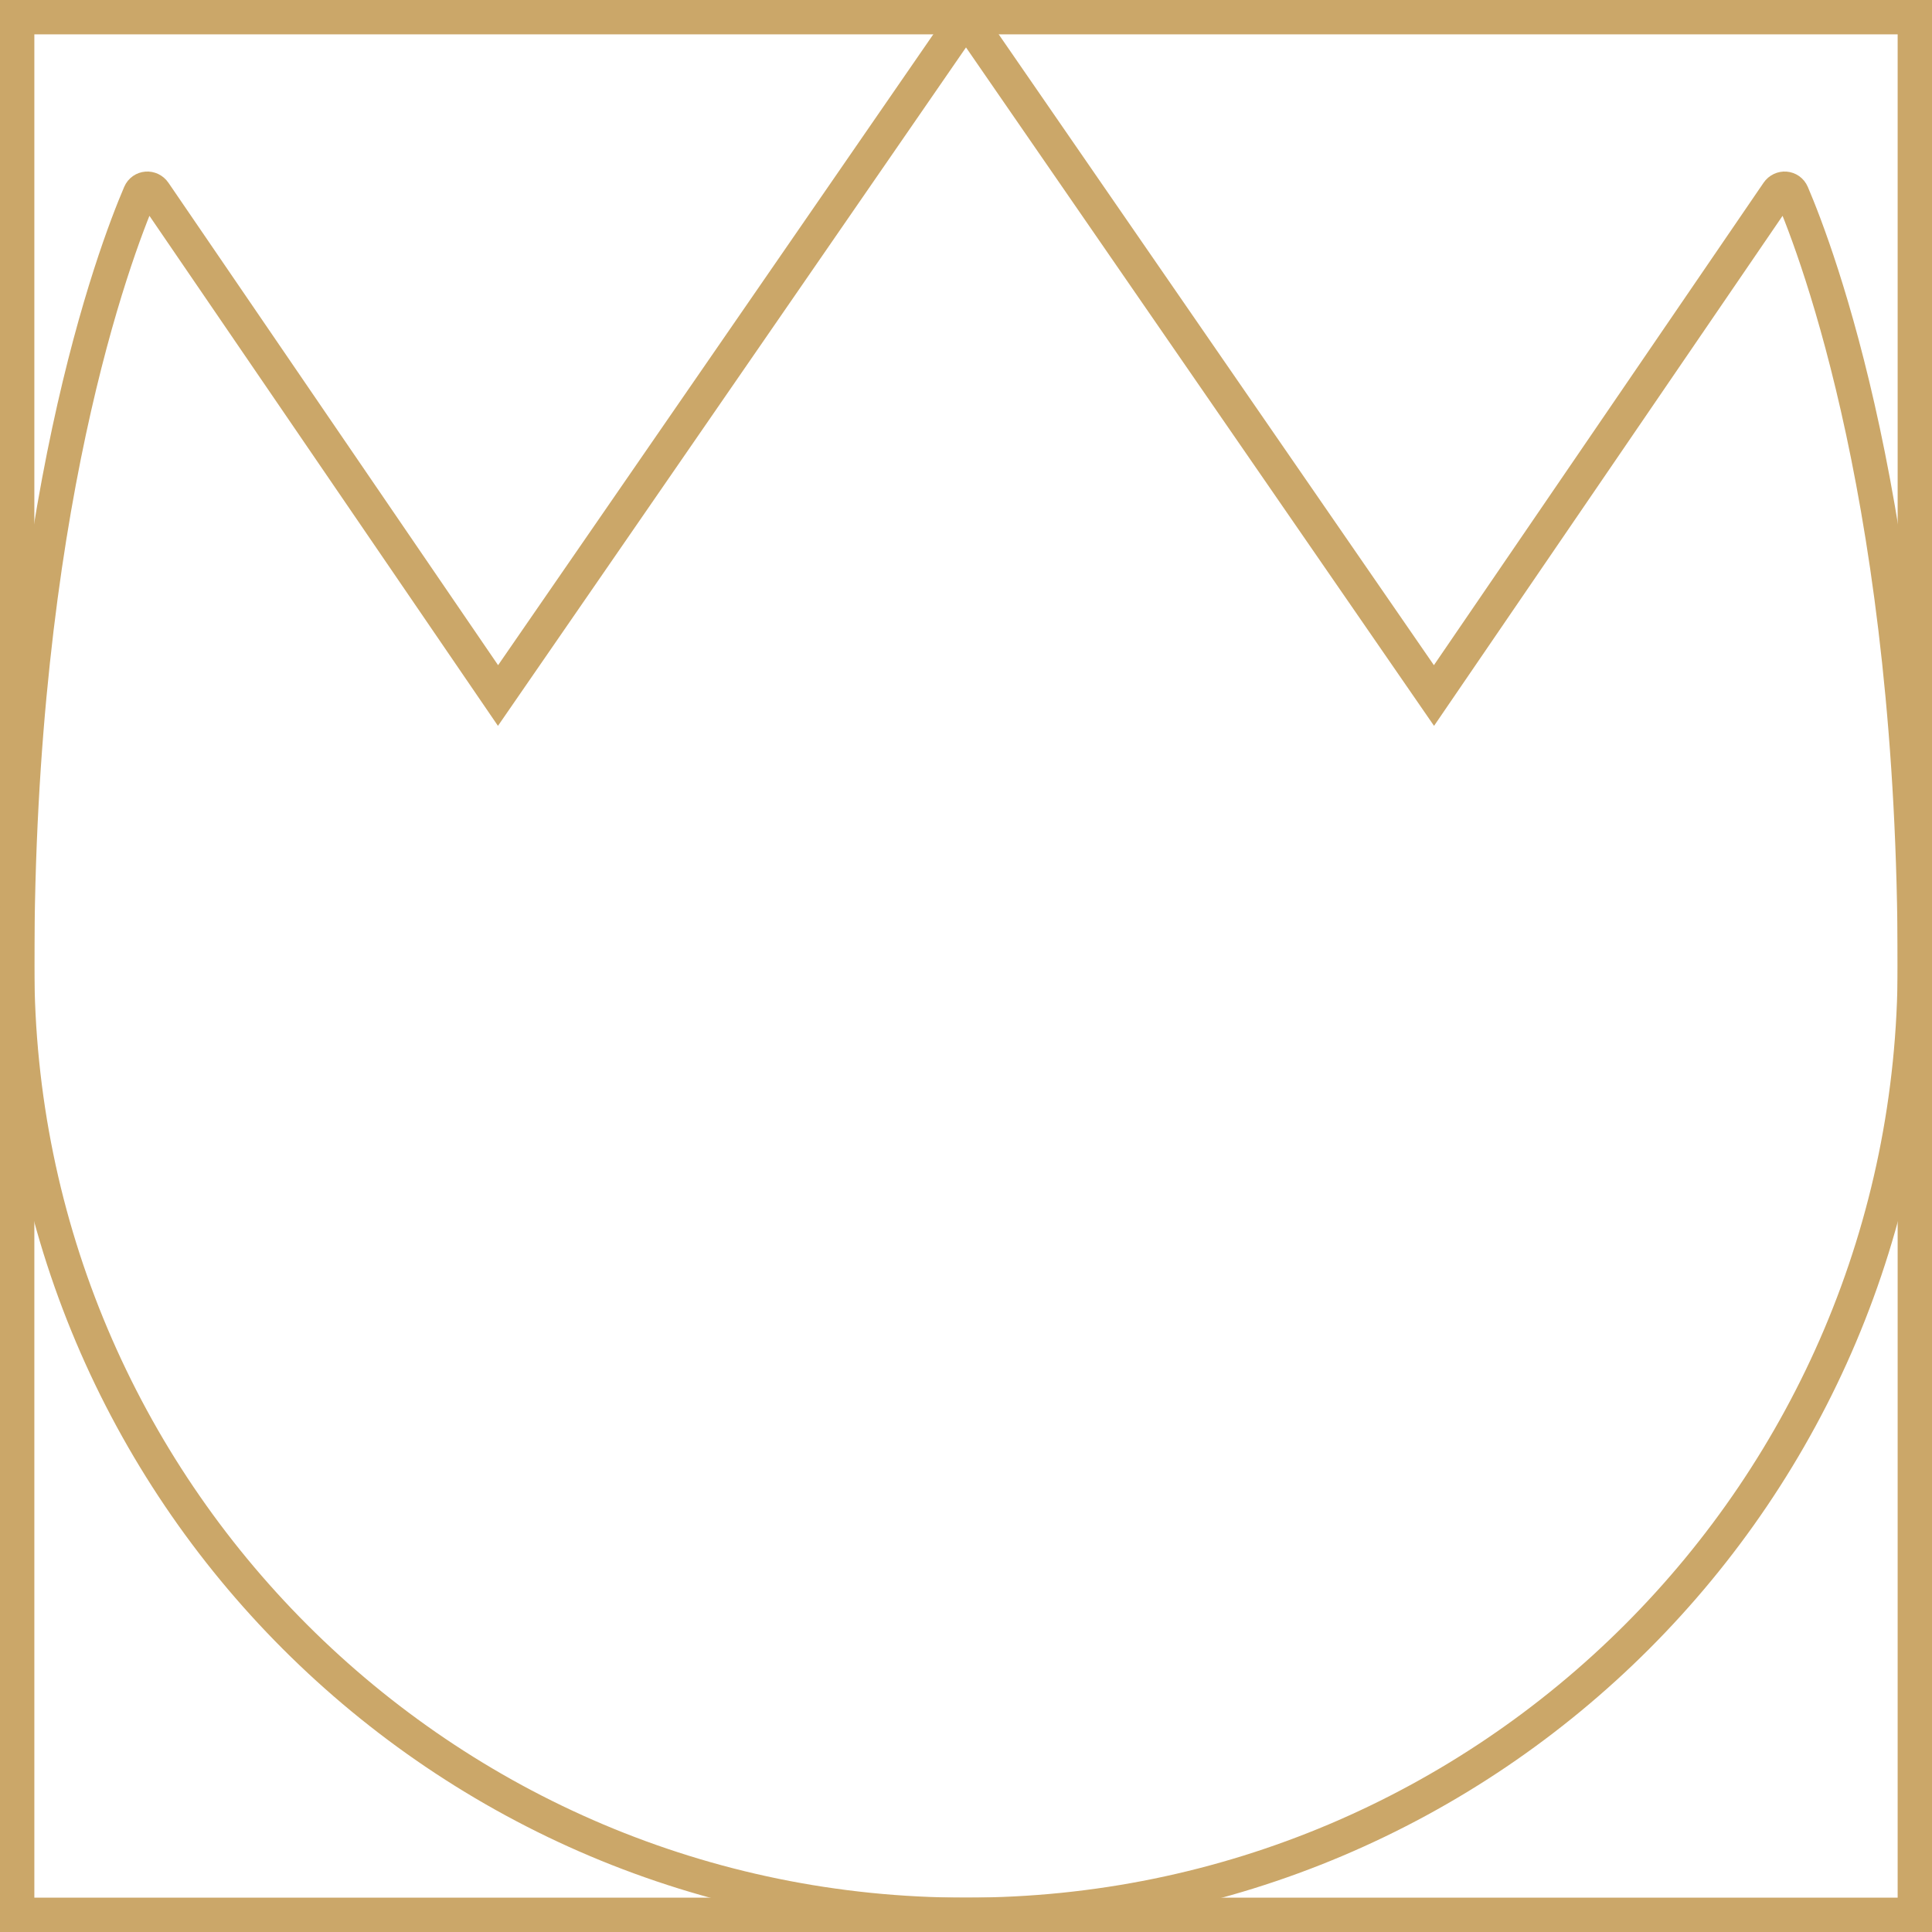 <?xml version="1.0" encoding="UTF-8"?> <svg xmlns="http://www.w3.org/2000/svg" width="225" height="225" viewBox="0 0 225 225" fill="none"><path d="M223 2H2V223H223V2Z" stroke="#CBA769" stroke-width="4" stroke-miterlimit="10"></path><path d="M112.5 223C173.527 223 223 173.527 223 112.5C223 59.419 211.652 29.454 208.697 22.55C208.395 21.846 207.466 21.782 207.034 22.414L167 81L113.323 3.193C112.926 2.617 112.074 2.617 111.677 3.193L58 81L17.966 22.414C17.535 21.782 16.605 21.846 16.303 22.55C13.348 29.454 2 59.419 2 112.5C2 173.527 51.472 223 112.5 223Z" stroke="#CBA769" stroke-width="4"></path></svg> 